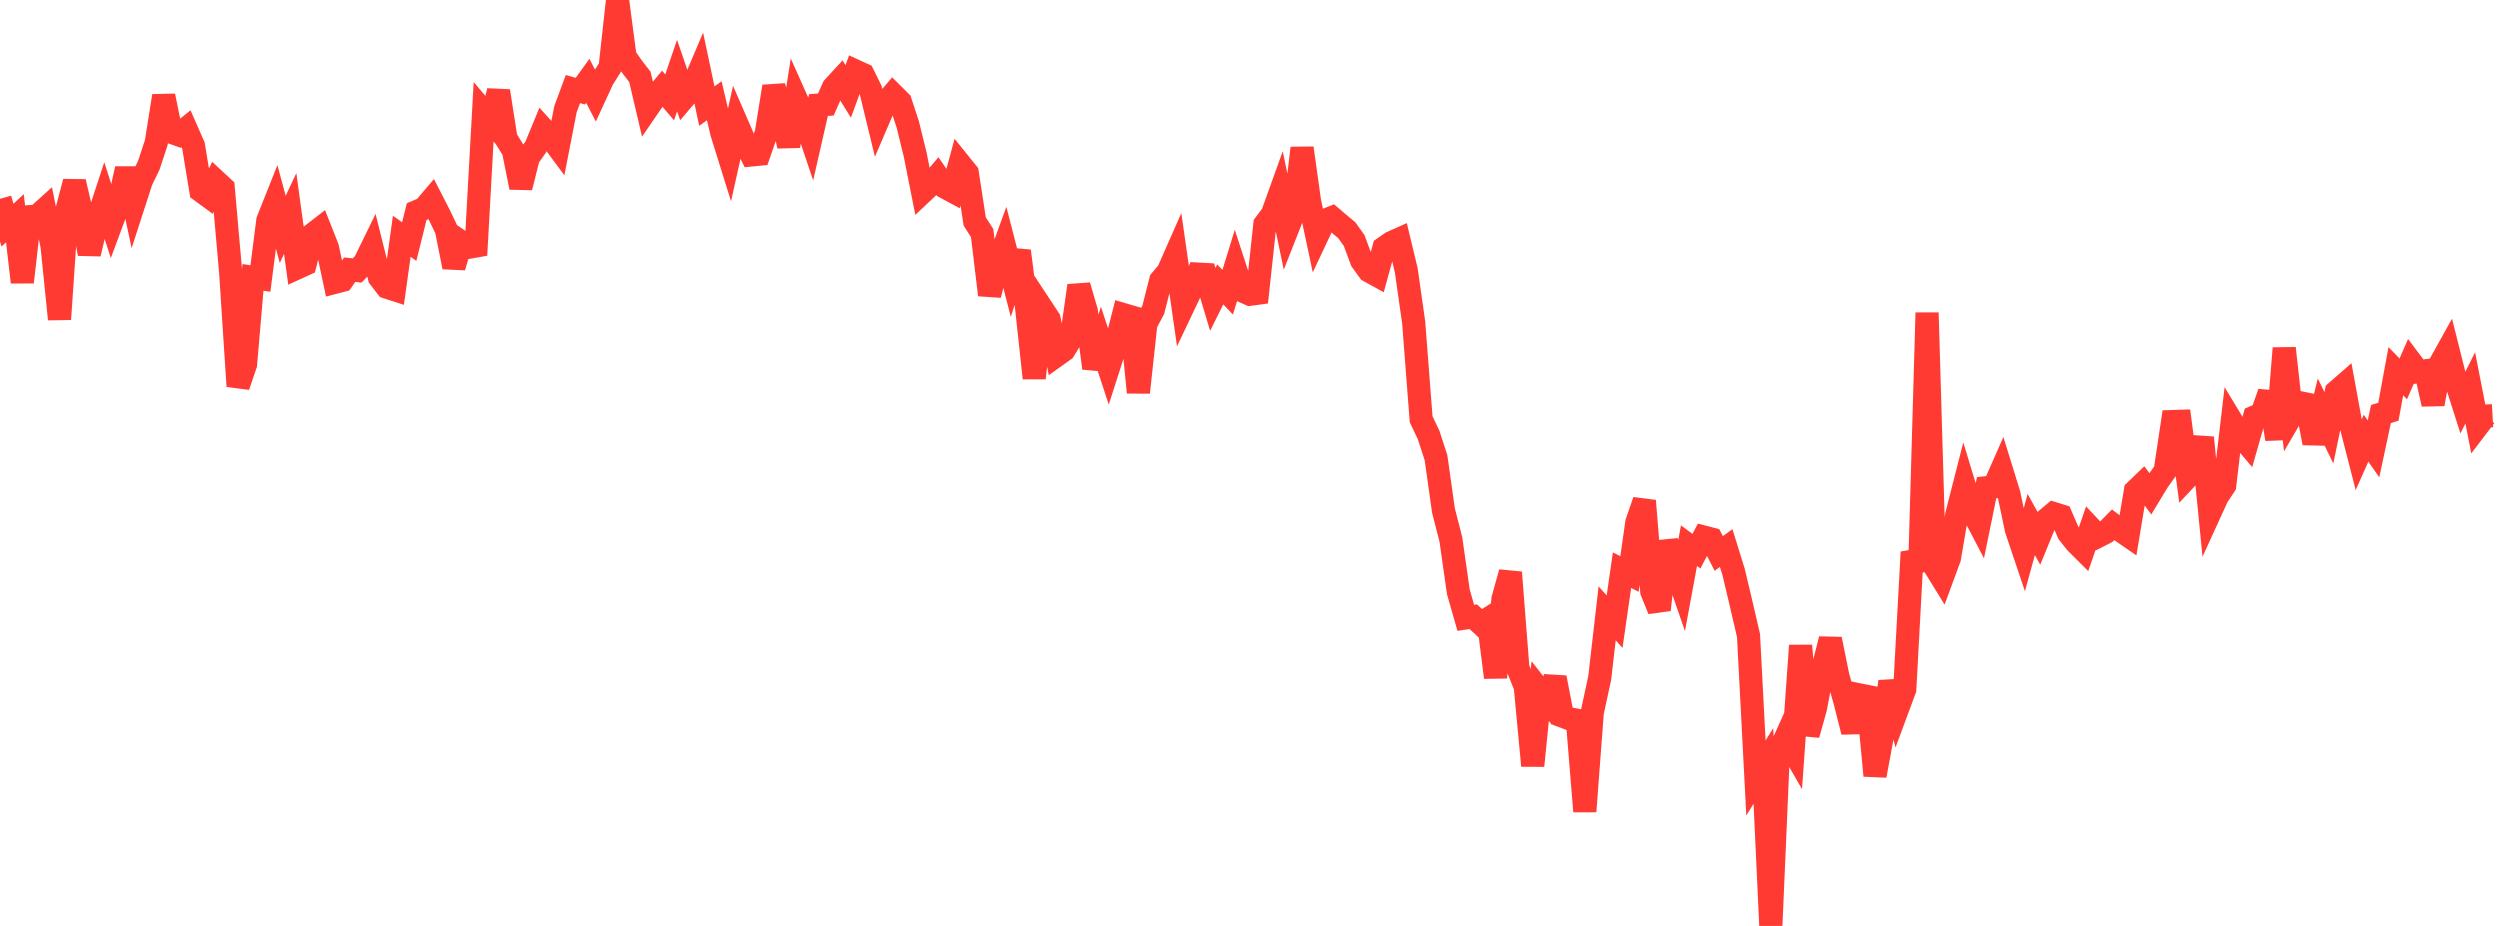 <?xml version="1.0" standalone="no"?>
<!DOCTYPE svg PUBLIC "-//W3C//DTD SVG 1.1//EN" "http://www.w3.org/Graphics/SVG/1.1/DTD/svg11.dtd">

<svg width="135" height="50" viewBox="0 0 135 50" preserveAspectRatio="none" 
  xmlns="http://www.w3.org/2000/svg"
  xmlns:xlink="http://www.w3.org/1999/xlink">


<polyline points="0.0, 10.736 0.402, 12.161 0.804, 11.786 1.205, 15.238 1.607, 11.7 2.009, 11.673 2.411, 11.309 2.812, 13.289 3.214, 17.237 3.616, 11.349 4.018, 9.817 4.42, 11.536 4.821, 13.705 5.223, 12.005 5.625, 10.781 6.027, 12.029 6.429, 10.947 6.83, 9.11 7.232, 10.991 7.634, 9.751 8.036, 8.923 8.438, 7.704 8.839, 5.179 9.241, 7.136 9.643, 7.278 10.045, 6.954 10.446, 7.864 10.848, 10.305 11.25, 10.599 11.652, 9.771 12.054, 10.144 12.455, 14.692 12.857, 20.853 13.259, 19.674 13.661, 14.978 14.062, 15.04 14.464, 11.903 14.866, 10.893 15.268, 12.387 15.67, 11.529 16.071, 14.454 16.473, 14.271 16.875, 12.661 17.277, 12.35 17.679, 13.367 18.08, 15.245 18.482, 15.14 18.884, 14.563 19.286, 14.607 19.688, 14.188 20.089, 13.368 20.491, 14.985 20.893, 15.506 21.295, 15.637 21.696, 12.758 22.098, 13.045 22.5, 11.428 22.902, 11.259 23.304, 10.786 23.705, 11.566 24.107, 12.404 24.509, 14.421 24.911, 13.075 25.312, 13.352 25.714, 13.281 26.116, 6.035 26.518, 6.511 26.92, 4.916 27.321, 7.478 27.723, 8.128 28.125, 10.122 28.527, 8.508 28.929, 7.938 29.33, 6.968 29.732, 7.412 30.134, 7.954 30.536, 5.895 30.938, 4.81 31.339, 4.924 31.741, 4.366 32.143, 5.142 32.545, 4.271 32.946, 3.634 33.348, 0.0 33.75, 3.054 34.152, 3.633 34.554, 4.151 34.955, 5.858 35.357, 5.272 35.759, 4.787 36.161, 5.258 36.562, 4.082 36.964, 5.254 37.366, 4.784 37.768, 3.834 38.17, 5.729 38.571, 5.441 38.973, 7.158 39.375, 8.448 39.777, 6.644 40.179, 7.569 40.58, 8.367 40.982, 8.328 41.384, 7.17 41.786, 4.671 42.188, 6.004 42.589, 7.893 42.991, 5.339 43.393, 6.241 43.795, 7.437 44.196, 5.674 44.598, 5.643 45.0, 4.727 45.402, 4.289 45.804, 4.936 46.205, 3.84 46.607, 4.025 47.009, 4.838 47.411, 6.495 47.812, 5.561 48.214, 5.094 48.616, 5.495 49.018, 6.715 49.42, 8.35 49.821, 10.375 50.223, 9.996 50.625, 9.519 51.027, 10.105 51.429, 10.322 51.83, 8.841 52.232, 9.34 52.634, 11.957 53.036, 12.587 53.438, 15.926 53.839, 14.384 54.241, 13.278 54.643, 14.838 55.045, 13.554 55.446, 16.695 55.848, 20.419 56.25, 16.628 56.652, 17.238 57.054, 19.193 57.455, 18.906 57.857, 18.251 58.259, 15.426 58.661, 16.804 59.062, 19.882 59.464, 18.604 59.866, 19.826 60.268, 18.574 60.67, 16.991 61.071, 17.108 61.473, 21.192 61.875, 17.485 62.277, 16.727 62.679, 15.144 63.08, 14.669 63.482, 13.757 63.884, 16.562 64.286, 15.716 64.688, 14.801 65.089, 14.823 65.491, 16.168 65.893, 15.357 66.295, 15.78 66.696, 14.478 67.098, 15.711 67.5, 15.89 67.902, 15.835 68.304, 12.111 68.705, 11.577 69.107, 10.461 69.509, 12.388 69.911, 11.367 70.312, 7.997 70.714, 10.867 71.116, 12.764 71.518, 11.911 71.92, 11.752 72.321, 12.094 72.723, 12.427 73.125, 12.989 73.527, 14.074 73.929, 14.631 74.33, 14.852 74.732, 13.385 75.134, 13.105 75.536, 12.925 75.938, 14.599 76.339, 17.415 76.741, 22.637 77.143, 23.485 77.545, 24.717 77.946, 27.563 78.348, 29.135 78.75, 31.957 79.152, 33.364 79.554, 33.3 79.955, 33.67 80.357, 33.417 80.759, 36.581 81.161, 32.344 81.562, 30.911 81.964, 36.075 82.366, 37.083 82.768, 41.348 83.17, 37.318 83.571, 37.832 83.973, 36.591 84.375, 38.67 84.777, 38.82 85.179, 38.898 85.58, 43.817 85.982, 38.472 86.384, 36.616 86.786, 33.12 87.188, 33.57 87.589, 30.788 87.991, 30.997 88.393, 28.196 88.795, 27.044 89.196, 31.94 89.598, 32.928 90.0, 29.246 90.402, 30.476 90.804, 31.636 91.205, 29.467 91.607, 29.764 92.009, 29.003 92.411, 29.107 92.812, 29.887 93.214, 29.594 93.616, 30.892 94.018, 32.586 94.42, 34.322 94.821, 42.01 95.223, 41.362 95.625, 50.0 96.027, 40.722 96.429, 39.83 96.83, 40.528 97.232, 34.862 97.634, 39.674 98.036, 38.231 98.438, 36.107 98.839, 34.513 99.241, 36.502 99.643, 37.93 100.045, 39.519 100.446, 37.532 100.848, 37.612 101.25, 41.883 101.652, 39.714 102.054, 36.806 102.455, 38.306 102.857, 37.224 103.259, 29.813 103.661, 30.818 104.062, 16.888 104.464, 30.577 104.866, 31.229 105.268, 30.141 105.67, 27.781 106.071, 26.21 106.473, 27.528 106.875, 28.299 107.277, 26.335 107.679, 26.29 108.08, 25.38 108.482, 26.682 108.884, 28.593 109.286, 29.788 109.688, 28.323 110.089, 29.051 110.491, 28.067 110.893, 27.73 111.295, 27.856 111.696, 28.784 112.098, 29.292 112.5, 29.693 112.902, 28.528 113.304, 28.955 113.705, 28.75 114.107, 28.34 114.509, 28.643 114.911, 28.92 115.312, 26.506 115.714, 26.12 116.116, 26.661 116.518, 25.996 116.92, 25.432 117.321, 22.764 117.723, 22.751 118.125, 25.759 118.527, 25.33 118.929, 23.631 119.33, 27.698 119.732, 26.819 120.134, 26.211 120.536, 22.79 120.938, 23.455 121.339, 23.929 121.741, 22.518 122.143, 22.345 122.545, 21.204 122.946, 23.714 123.348, 18.805 123.75, 22.427 124.152, 21.739 124.554, 21.821 124.955, 23.924 125.357, 22.273 125.759, 23.102 126.161, 21.156 126.562, 20.806 126.964, 23.003 127.366, 24.568 127.768, 23.663 128.17, 24.238 128.571, 22.359 128.973, 22.234 129.375, 20.046 129.777, 20.458 130.179, 19.538 130.58, 20.073 130.982, 20.023 131.384, 21.821 131.786, 19.615 132.188, 18.893 132.589, 20.489 132.991, 21.748 133.393, 20.943 133.795, 22.998 134.196, 22.471 134.598, 22.449" fill="none" stroke="#ff3a33" stroke-width="1.25"/>

</svg>